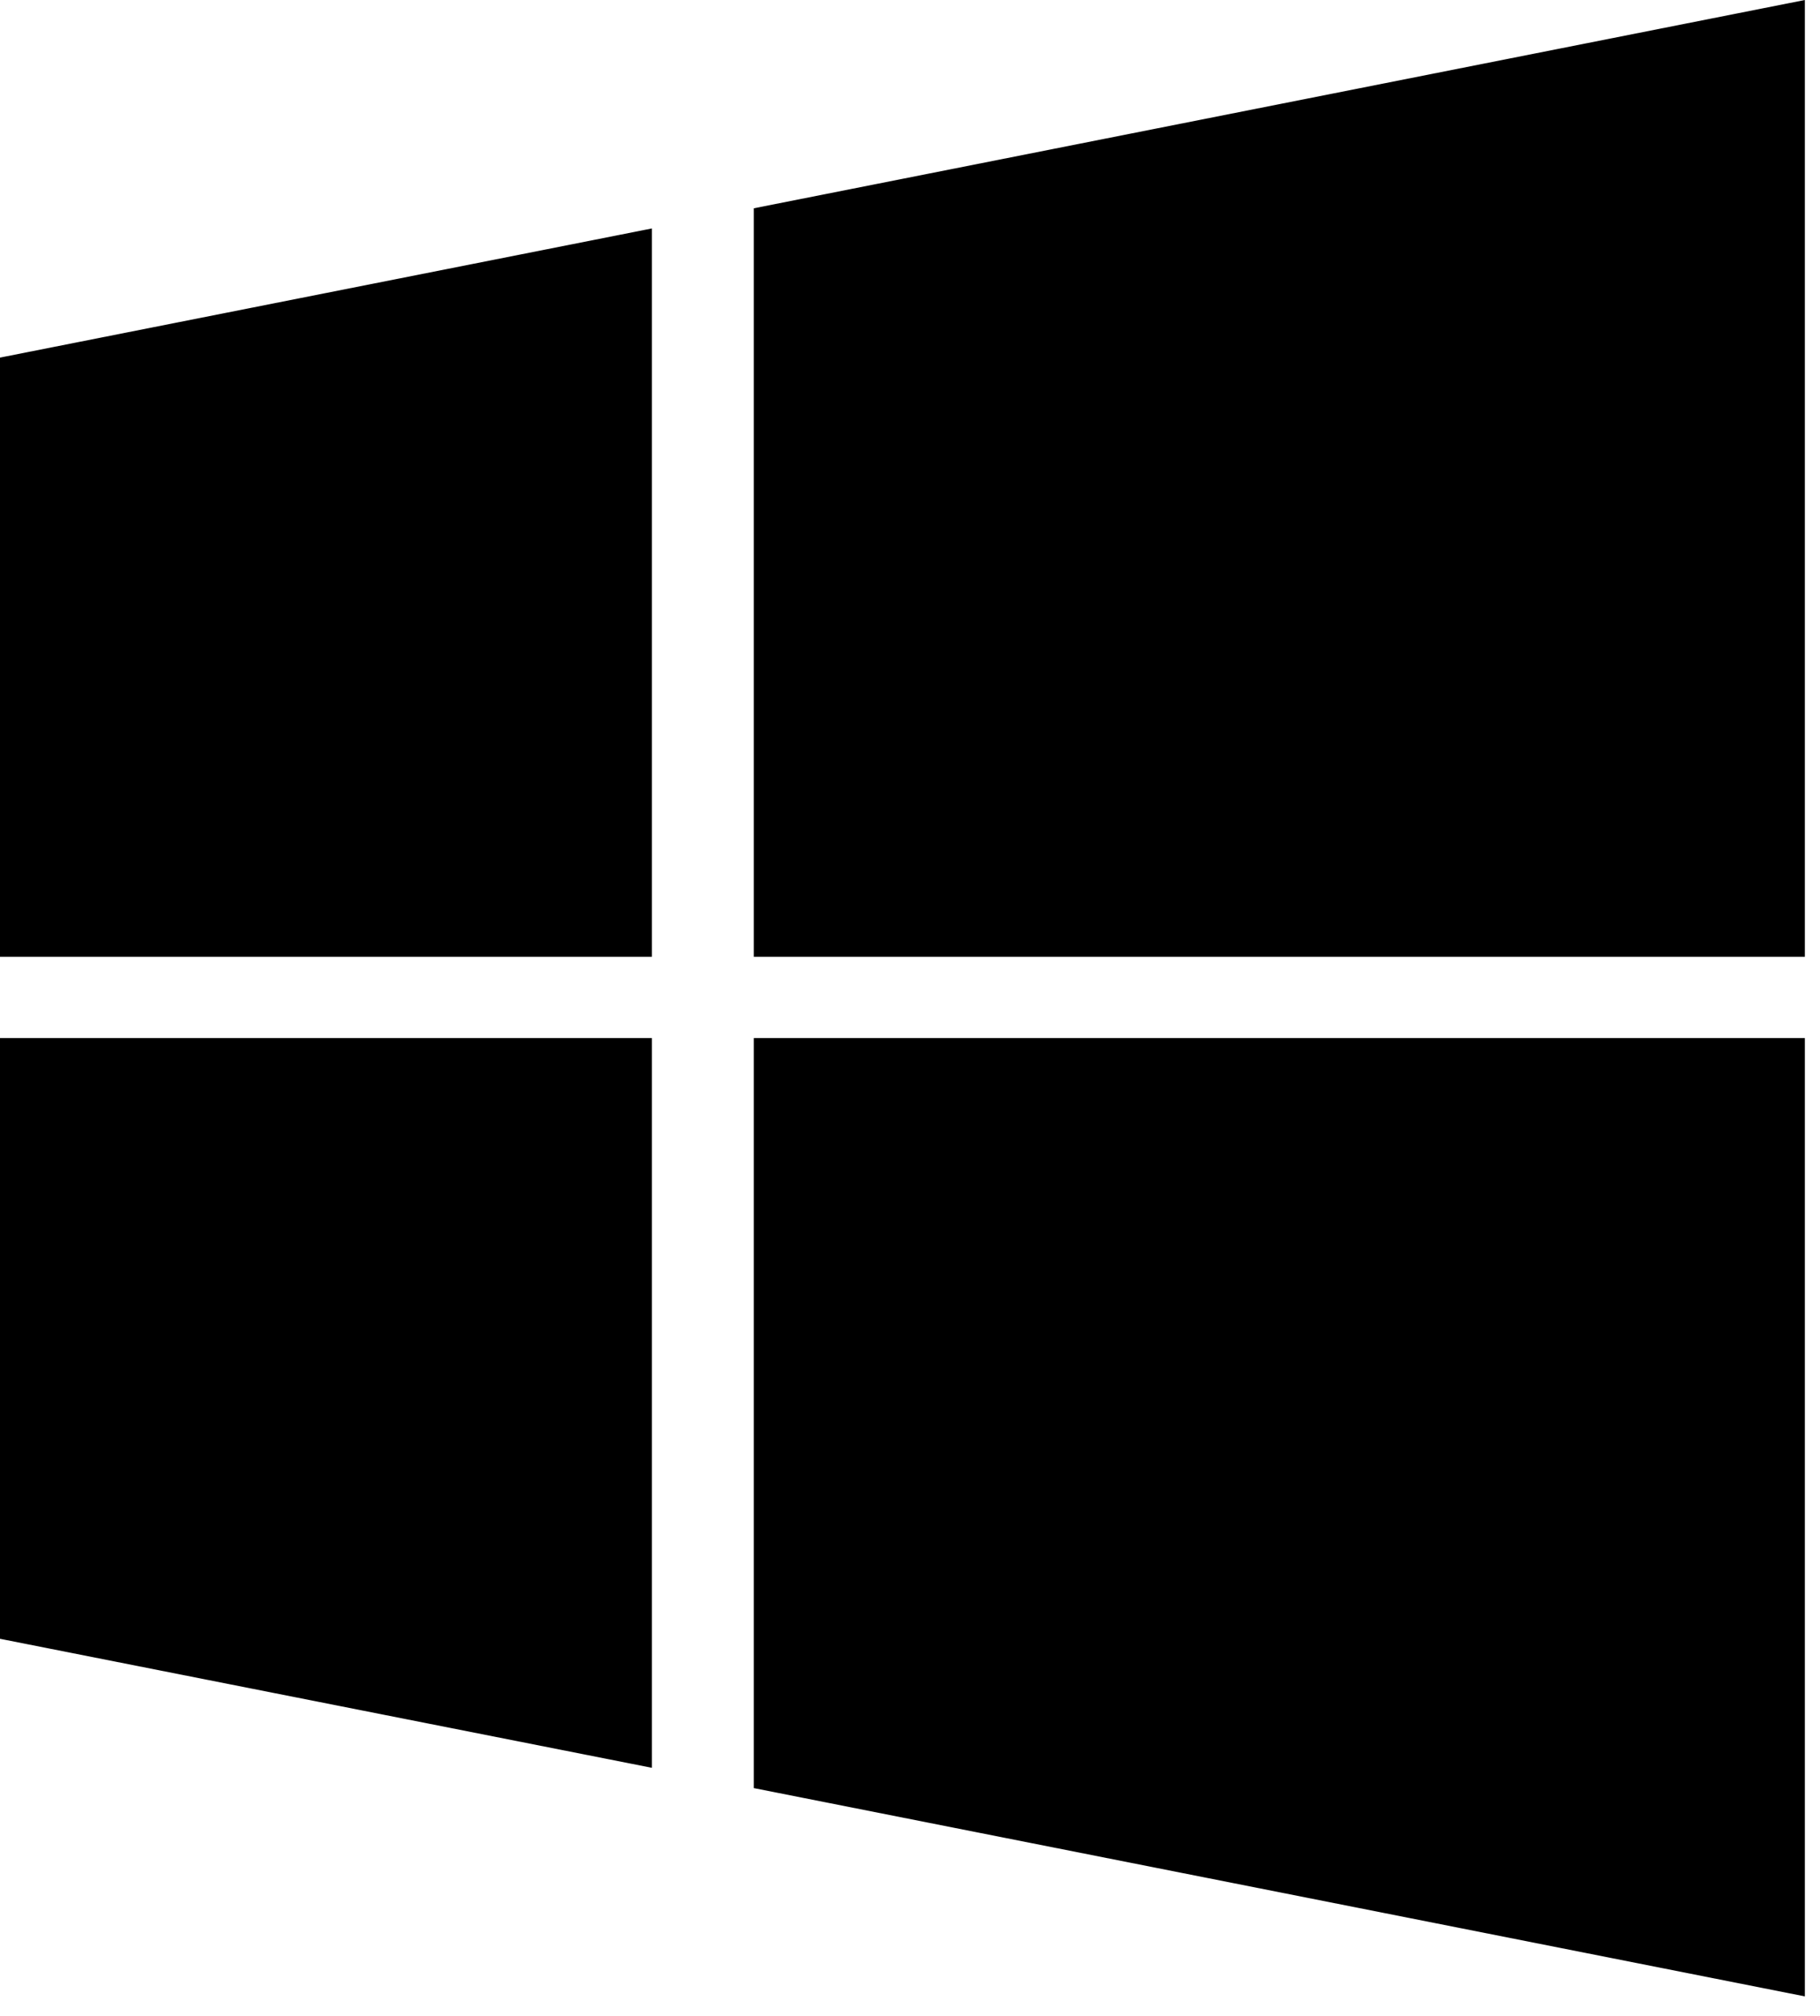 <svg width="28" height="31" viewBox="0 0 28 31" fill="none" xmlns="http://www.w3.org/2000/svg">
<path fill-rule="evenodd" clip-rule="evenodd" d="M27.767 15.963V30.7L11.597 27.497V15.963H27.767ZM10.029 15.963V27.185L0 25.201V15.963H10.029ZM27.767 0V14.713H11.597V3.203L27.767 0ZM10.029 3.513V14.713H0V5.499L10.029 3.513Z" fill="black"/>
</svg>
